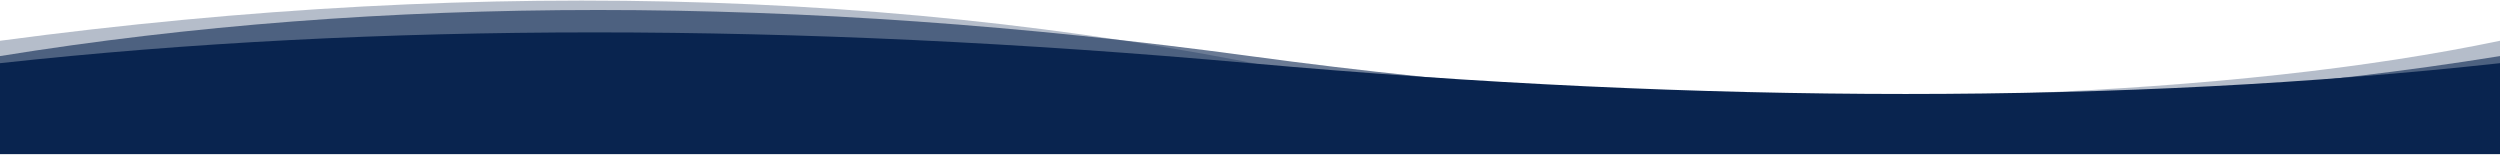 <svg width="1920" height="119" viewBox="0 0 1920 119" fill="none" xmlns="http://www.w3.org/2000/svg">
<g clip-path="url(#clip0_272_18)">
<path opacity="0.3" fill-rule="evenodd" clip-rule="evenodd" d="M1920 31.315C1716.64 73.748 1425.16 85.398 1045.59 66.265C727.388 -7.68 378.859 -19.33 0 31.315V112.924H1920V31.315Z" fill="#09244F"/>
<path opacity="0.6" fill-rule="evenodd" clip-rule="evenodd" d="M1920 43.066C1627.53 90.249 1307.53 90.249 960 43.066C612.469 -4.117 292.469 -4.117 0 43.066V112.924H1920V43.066Z" fill="#09244F"/>
<path fill-rule="evenodd" clip-rule="evenodd" d="M1920 48.523C1631.29 80.061 1311.29 80.061 960 48.523C608.714 16.986 288.714 16.986 0 48.523V118.381H1920V48.523Z" fill="#09244F"/>
</g>
<defs>
<clipPath id="clip0_272_18">
<rect width="1920" height="119" fill="white"/>
</clipPath>
</defs>
</svg>
